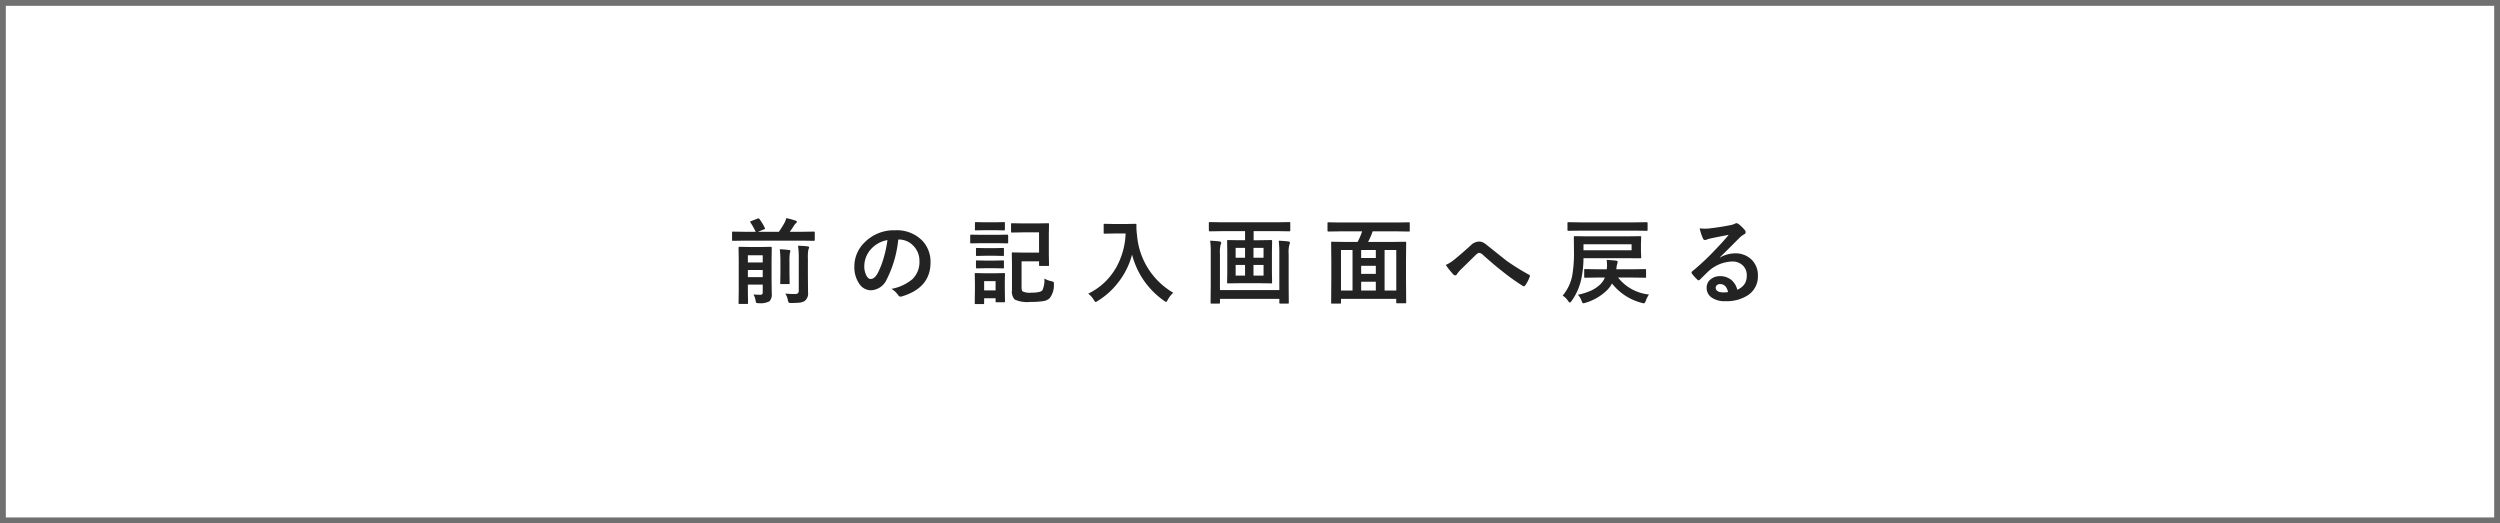 <svg xmlns="http://www.w3.org/2000/svg" width="430" height="90" viewBox="0 0 430 90">
  <rect x="0" y="0" width="430" height="90" fill="#808080" stroke="none"/>
  <g id="グループ_2067" data-name="グループ 2067" transform="translate(-555 -2763)">
    <g id="グループ_46" data-name="グループ 46" transform="translate(145 -757)">
      <g id="パス_2851" data-name="パス 2851" transform="translate(410 3520)" fill="#fff">
        <path d="M 429.5 89.5 L 0.5 89.5 L 0.5 0.5 L 429.5 0.5 L 429.5 89.5 Z" stroke="none"/>
        <path d="M 1 1 L 1 89 L 429 89 L 429 1 L 1 1 M 0 0 L 430 0 L 430 90 L 0 90 L 0 0 Z" stroke="none" fill="#707070"/>
      </g>
      <path id="パス_2852" data-name="パス 2852" d="M4.594-.352Q5.227-.3,5.664-.3a.65.65,0,0,0,.438-.1.44.44,0,0,0,.086-.312V-2.047H3.633V-.93L3.664,1.1a.247.247,0,0,1-.031.156.292.292,0,0,1-.148.023H2.2q-.125,0-.148-.031A.292.292,0,0,1,2.031,1.1L2.063-.977V-6.258L2.031-8.391q0-.156.172-.156l1.688.031H5.906l1.656-.031q.18,0,.18.156L7.711-6.133v3.477L7.742-.516A1.733,1.733,0,0,1,7.359.813a3.222,3.222,0,0,1-1.8.336.985.985,0,0,1-.477-.062A.976.976,0,0,1,4.961.672,3.048,3.048,0,0,0,4.594-.352ZM3.633-3.328H6.188V-4.562H3.633ZM6.188-7.094H3.633v1.234H6.188ZM3.094-9.609l-2,.031q-.133,0-.156-.031a.37.37,0,0,1-.023-.164v-1.219q0-.125.031-.148a.292.292,0,0,1,.148-.023l2,.031H4.977a11.9,11.9,0,0,0-.891-1.586.245.245,0,0,1-.055-.117q0-.063.164-.141l1.086-.414a.755.755,0,0,1,.2-.055q.062,0,.141.117a8.646,8.646,0,0,1,.93,1.539.3.3,0,0,1,.039.109q0,.063-.219.148l-1.008.4h3.6a16.852,16.852,0,0,0,.977-1.555,3.778,3.778,0,0,0,.3-.8,16,16,0,0,1,1.594.43q.227.1.227.227,0,.094-.141.211a2.187,2.187,0,0,0-.437.555q-.273.438-.648.93h2.109l2.016-.031a.247.247,0,0,1,.156.031.269.269,0,0,1,.023.141v1.219q0,.141-.039.172a.244.244,0,0,1-.141.023l-2.016-.031Zm6.984,9.1A14.809,14.809,0,0,0,11.7-.43a.785.785,0,0,0,.547-.141.656.656,0,0,0,.141-.484V-6.57a14.1,14.1,0,0,0-.125-2.164q.906.023,1.648.109.258.031.258.18a1.132,1.132,0,0,1-.117.336,6.563,6.563,0,0,0-.094,1.539v3.086L13.984-.7A1.626,1.626,0,0,1,13.422.758a2.1,2.1,0,0,1-.844.289,12.1,12.1,0,0,1-1.461.063.842.842,0,0,1-.461-.07,1.207,1.207,0,0,1-.148-.43A3.189,3.189,0,0,0,10.078-.508ZM9.125-8.125q.664.016,1.594.125.227.023.227.18a3.124,3.124,0,0,1-.094.367,10.107,10.107,0,0,0-.062,1.578v1.891L10.82-2.3a.244.244,0,0,1-.023.141.266.266,0,0,1-.148.023H9.383q-.133,0-.156-.031A.224.224,0,0,1,9.2-2.3l.031-1.68V-5.859A18.957,18.957,0,0,0,9.125-8.125ZM29.5-9.8a19.357,19.357,0,0,1-2,6.891A3.111,3.111,0,0,1,24.777-1.07,2.437,2.437,0,0,1,22.73-2.289a5.05,5.05,0,0,1-.781-2.891,5.737,5.737,0,0,1,1.8-4.164,7.049,7.049,0,0,1,5.2-2.047,6.131,6.131,0,0,1,4.687,1.781A5.291,5.291,0,0,1,35.05-5.844q0,4.344-4.93,5.828a.908.908,0,0,1-.234.039q-.234,0-.453-.328a3.345,3.345,0,0,0-1.117-1.008A7.865,7.865,0,0,0,31.91-2.961a4.1,4.1,0,0,0,1.234-3.133,3.649,3.649,0,0,0-1.117-2.7A3.365,3.365,0,0,0,29.566-9.8Zm-1.859.094A4.918,4.918,0,0,0,24.91-8.258,4.41,4.41,0,0,0,23.66-5.3a3.453,3.453,0,0,0,.4,1.773q.313.516.688.516.656,0,1.2-.977a13.721,13.721,0,0,0,1.07-2.75A20.112,20.112,0,0,0,27.644-9.711Zm26.074-1.328H50.89l-1.812.031a.247.247,0,0,1-.156-.031.269.269,0,0,1-.023-.141v-1.25q0-.133.039-.156a.244.244,0,0,1,.141-.023l1.813.031h2.523l1.82-.031a.285.285,0,0,1,.172.031.292.292,0,0,1,.023.148L55.4-10.719v3.578l.031,1.7a.274.274,0,0,1-.027.16.3.3,0,0,1-.168.027H53.89q-.125,0-.148-.031a.315.315,0,0,1-.023-.156v-.609H50.71v4.461q0,.594.2.719a2.918,2.918,0,0,0,1.469.211q1.547,0,1.906-.4a4.206,4.206,0,0,0,.352-2.031,3.913,3.913,0,0,0,1.148.445,1.132,1.132,0,0,1,.414.148.4.4,0,0,1,.078.281q0,.078-.008.211A3.569,3.569,0,0,1,55.53.3,2.085,2.085,0,0,1,54.382.8,13.41,13.41,0,0,1,52.2.93a5.142,5.142,0,0,1-2.68-.414,1.969,1.969,0,0,1-.461-1.57V-5.633L49.03-7.406q0-.133.031-.156a.292.292,0,0,1,.148-.023l1.68.031h2.828ZM47.858.82q0,.125-.031.148a.292.292,0,0,1-.148.023H46.413q-.125,0-.148-.031A.269.269,0,0,1,46.241.82V.3H44.272v.813q0,.133-.031.156A.269.269,0,0,1,44.1,1.3h-1.25a.285.285,0,0,1-.172-.031.292.292,0,0,1-.023-.148L42.687-1.3V-2.352l-.031-1.5q0-.133.039-.156a.315.315,0,0,1,.156-.023L44.3-4H46.21l1.469-.031q.133,0,.156.031a.292.292,0,0,1,.023.148l-.031,1.227v1.141ZM46.241-2.641H44.272v1.586h1.969Zm-2.492-7.969H46.53l1.711-.031q.164,0,.164.172v1.141a.266.266,0,0,1-.031.164.248.248,0,0,1-.133.023L46.53-9.172H43.749l-1.719.031q-.109,0-.133-.031a.344.344,0,0,1-.023-.156v-1.141q0-.172.156-.172Zm.57-2.156H46.21l1.438-.031a.285.285,0,0,1,.172.031.269.269,0,0,1,.023.141v1.078q0,.125-.039.148a.315.315,0,0,1-.156.023l-1.437-.031H44.319l-1.453.031a.247.247,0,0,1-.156-.031.269.269,0,0,1-.023-.141v-1.078q0-.125.039-.148a.244.244,0,0,1,.141-.023Zm.086,6.586h1.742l1.344-.031q.141,0,.164.031a.269.269,0,0,1,.023.141v1.047q0,.109-.031.133a.315.315,0,0,1-.156.023l-1.344-.031H44.405l-1.359.031q-.18,0-.18-.156V-6.039q0-.125.031-.148a.292.292,0,0,1,.148-.023Zm0-2.141h1.742l1.344-.031q.141,0,.164.031a.269.269,0,0,1,.023.141v1.031q0,.125-.031.148a.315.315,0,0,1-.156.023l-1.344-.031H44.405l-1.359.031q-.133,0-.156-.031a.269.269,0,0,1-.023-.141V-8.18q0-.125.031-.148a.292.292,0,0,1,.148-.023ZM62.174-.492A11.009,11.009,0,0,0,67.01-5.039a12.872,12.872,0,0,0,1.594-5.8H66.62l-1.594.031a.285.285,0,0,1-.172-.031.269.269,0,0,1-.023-.141v-1.352q0-.125.039-.148a.315.315,0,0,1,.156-.023l1.594.031h2.047l1.6-.031q.211,0,.211.188-.016.219-.016.414a11.586,11.586,0,0,0,.109,1.367A12.625,12.625,0,0,0,76.8-.648,4.636,4.636,0,0,0,75.854.563q-.187.367-.289.367A1.031,1.031,0,0,1,75.2.719a13.843,13.843,0,0,1-5.484-7.93,13.221,13.221,0,0,1-2.391,4.8A13.117,13.117,0,0,1,63.823.75a1.954,1.954,0,0,1-.367.2q-.094,0-.336-.383A3.671,3.671,0,0,0,62.174-.492Zm22.957-10.75-2.031.031q-.18,0-.18-.156V-12.6a.285.285,0,0,1,.031-.172A.292.292,0,0,1,83.1-12.8l2.031.031h9.586l2.031-.031q.133,0,.156.039a.315.315,0,0,1,.023.156v1.234q0,.156-.18.156l-2.031-.031H90.623V-9.68H91.6l2.016-.031q.141,0,.164.039a.315.315,0,0,1,.023.156l-.031,1.727v3.633L93.8-2.437a.254.254,0,0,1-.027.152.274.274,0,0,1-.16.027L91.6-2.289H88.248l-2.016.031q-.125,0-.148-.031a.292.292,0,0,1-.023-.148l.031-1.719V-7.789l-.031-1.727a.285.285,0,0,1,.031-.172.244.244,0,0,1,.141-.023l2.016.031h.9v-1.562Zm7.2,7.641V-5.437H90.6V-3.6Zm-4.8,0h1.617V-5.437H87.529Zm4.8-4.766H90.6v1.7h1.727Zm-4.8,1.7h1.617v-1.7H87.529ZM94.943-9.6q1.023.047,1.625.125.3.047.3.242a.564.564,0,0,1-.094.3,5.5,5.5,0,0,0-.125,1.68v5.1l.023,3.188a.247.247,0,0,1-.031.156.244.244,0,0,1-.141.023H95.217q-.125,0-.148-.039a.244.244,0,0,1-.023-.141V.4H84.834v.641q0,.125-.039.156a.244.244,0,0,1-.141.023H83.389q-.125,0-.148-.039a.244.244,0,0,1-.023-.141l.031-3.156V-7.352a16.8,16.8,0,0,0-.1-2.25q.977.047,1.6.125.3.047.3.242a.892.892,0,0,1-.109.336,6.1,6.1,0,0,0-.109,1.664v6.125H95.045V-7.266A19.114,19.114,0,0,0,94.943-9.6Zm10.582-1.609-2.016.031q-.18,0-.18-.156v-1.258q0-.125.031-.148a.292.292,0,0,1,.148-.023l2.016.031h9.742l2.016-.031a.285.285,0,0,1,.172.031.269.269,0,0,1,.023.141v1.258q0,.109-.039.133a.315.315,0,0,1-.156.023l-2.016-.031H111.1a13.1,13.1,0,0,1-.789,1.82h4.2l2.172-.031q.133,0,.156.031a.292.292,0,0,1,.023.148l-.031,3.016v2.9l.031,4.32q0,.125-.031.148a.292.292,0,0,1-.148.023h-1.352q-.133,0-.156-.031a.269.269,0,0,1-.023-.141V.4H105.65v.641a.247.247,0,0,1-.031.156.292.292,0,0,1-.148.023h-1.344q-.125,0-.148-.039a.244.244,0,0,1-.023-.141l.031-4.352V-5.875l-.031-3.367q0-.133.031-.156a.292.292,0,0,1,.148-.023l2.172.031h2.2a11.72,11.72,0,0,0,.781-1.82ZM115.158-8H113.15v6.977h2.008ZM105.65-8v6.977h1.984V-8Zm3.469,6.977h2.523V-2.547h-2.523Zm0-2.867h2.523V-5.281h-2.523Zm0-2.734h2.523V-8h-2.523Zm14.558,1.188a6.032,6.032,0,0,0,1.406-.867q.969-.766,2.867-2.477a2.133,2.133,0,0,1,1.391-.672,1.7,1.7,0,0,1,.734.148,3.39,3.39,0,0,1,.656.445q3.273,2.617,3.453,2.75a42.1,42.1,0,0,0,3.781,2.352q.188.078.188.227a.219.219,0,0,1-.031.109,6.313,6.313,0,0,1-.781,1.508q-.117.156-.211.156a.438.438,0,0,1-.227-.078A35.616,35.616,0,0,1,133.45-4.3q-1.188-.9-3.359-2.836a1.078,1.078,0,0,0-.7-.367q-.18,0-.547.336l-2.688,2.633a5.184,5.184,0,0,0-.57.7.351.351,0,0,1-.289.2.425.425,0,0,1-.3-.141A12.167,12.167,0,0,1,123.677-5.437Zm23.269,2.586a10.11,10.11,0,0,1-1.617,3.6q-.219.289-.32.289-.117,0-.3-.289a3.342,3.342,0,0,0-.93-.914A7.545,7.545,0,0,0,145.423-3.6a22.5,22.5,0,0,0,.3-4.141L145.7-10.2q0-.133.031-.156a.292.292,0,0,1,.148-.023l2.234.031h6.781l2.211-.031q.133,0,.156.031a.292.292,0,0,1,.023.148l-.039,1.117v1.211l.039,1.141q0,.117-.031.141a.383.383,0,0,1-.148.016l-2.211-.016H147.36A17.737,17.737,0,0,1,146.946-2.852Zm8.688-5.1V-8.992H147.36v1.039Zm-5.766,3.266h1.492l.031-.289q.016-.273.016-.484a6.846,6.846,0,0,0-.062-.844q1.086.07,1.594.125.3.047.3.211a1.76,1.76,0,0,1-.078.352,3.641,3.641,0,0,0-.125.656l-.031.273h2.734l2.188-.031a.285.285,0,0,1,.172.031.269.269,0,0,1,.023.141v1.141q0,.117-.031.145a.3.3,0,0,1-.164.027l-2.187-.031h-2.43a7.746,7.746,0,0,0,5.313,2.914,4.717,4.717,0,0,0-.547,1.086q-.148.43-.336.43a1.981,1.981,0,0,1-.367-.078,9.5,9.5,0,0,1-5.109-3.328,5.164,5.164,0,0,1-.844,1.148,9.034,9.034,0,0,1-3.758,2.18,1.7,1.7,0,0,1-.336.078q-.133,0-.3-.43A2.886,2.886,0,0,0,146.4-.3a11.118,11.118,0,0,0,2.336-.75,5.835,5.835,0,0,0,1.5-1.031,3.326,3.326,0,0,0,.8-1.18h-1.234l-2.141.031a.247.247,0,0,1-.156-.031.269.269,0,0,1-.023-.141V-4.547q0-.125.031-.148a.292.292,0,0,1,.148-.023Zm-3.023-6.641L144.8-11.3q-.141,0-.164-.031t-.031-.125v-1.156q0-.125.039-.148a.315.315,0,0,1,.156-.023l2.047.031h9.313l2.063-.031q.164,0,.164.172v1.156q0,.156-.164.156l-2.062-.031Zm25.5.719q-1.5.273-3.094.609a4.741,4.741,0,0,0-.672.2.909.909,0,0,1-.32.078A.379.379,0,0,1,167.9-10a9.049,9.049,0,0,1-.555-1.727,6.508,6.508,0,0,0,.867.055q.312,0,.617-.023,1.648-.164,3.633-.547a3.958,3.958,0,0,0,.875-.242.785.785,0,0,1,.3-.125.637.637,0,0,1,.367.125,6.312,6.312,0,0,1,1.07,1.023.6.6,0,0,1,.18.391.406.406,0,0,1-.273.383,3.515,3.515,0,0,0-.7.508q-.492.484-1.82,1.82-.992.992-1.633,1.609l.016.047a5.113,5.113,0,0,1,2.547-.719,3.909,3.909,0,0,1,3,1.2,3.748,3.748,0,0,1,.969,2.648,3.848,3.848,0,0,1-1.711,3.344A6.618,6.618,0,0,1,171.777.8a3.837,3.837,0,0,1-2.484-.7,2.012,2.012,0,0,1-.75-1.648,1.764,1.764,0,0,1,.742-1.445A2.387,2.387,0,0,1,170.8-3.5a3.019,3.019,0,0,1,2.016.672,3.106,3.106,0,0,1,.992,1.664A2.847,2.847,0,0,0,175.1-2.2a2.654,2.654,0,0,0,.344-1.406,2.284,2.284,0,0,0-.789-1.836,2.572,2.572,0,0,0-1.727-.578,6.283,6.283,0,0,0-4.094,1.7q-.3.281-1.391,1.359-.18.18-.273.18a.411.411,0,0,1-.242-.141,6.961,6.961,0,0,1-.937-1.047.2.2,0,0,1-.055-.133.365.365,0,0,1,.133-.234,41.2,41.2,0,0,0,3.789-3.531Q171.488-9.555,172.34-10.609Zm-.117,9.844q-.32-1.375-1.359-1.375a.816.816,0,0,0-.578.2.518.518,0,0,0-.187.406q0,.828,1.391.828A3.863,3.863,0,0,0,172.223-.766Z" transform="translate(535 3571)" fill="#232323"/>
    </g>
  </g>
</svg>
